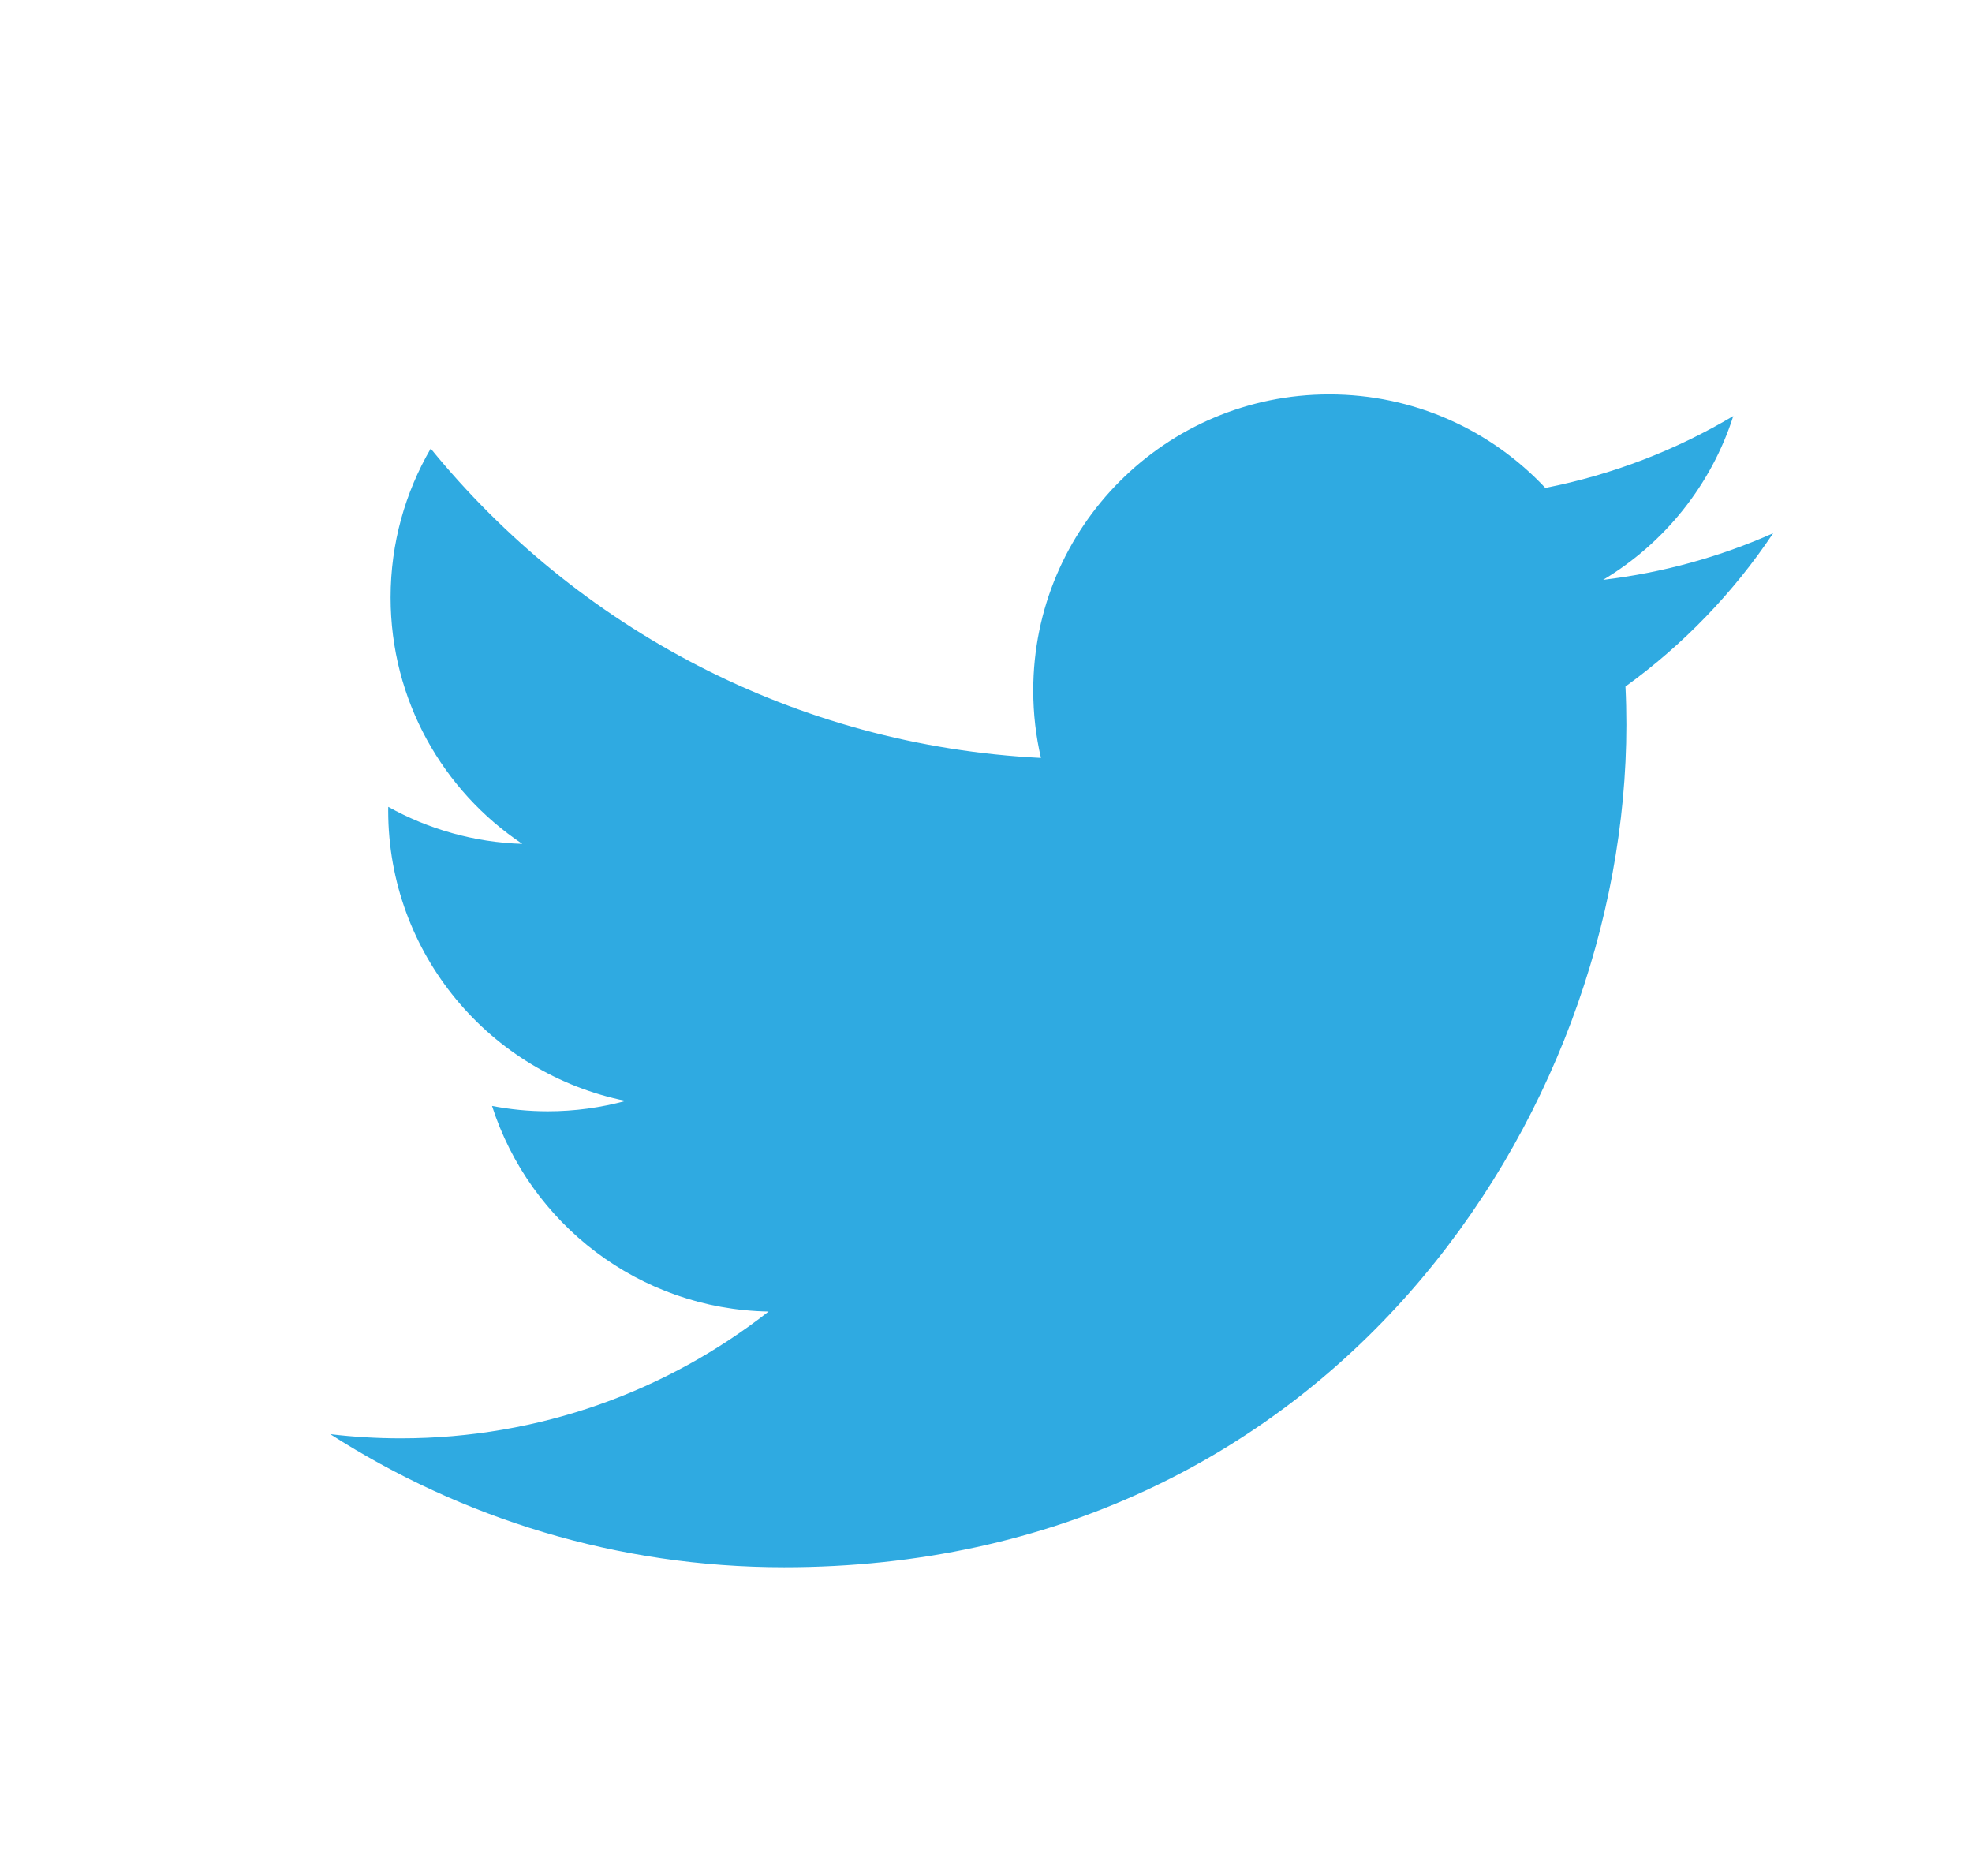 <?xml version="1.0" encoding="utf-8"?>
<!-- Generator: Adobe Illustrator 16.0.0, SVG Export Plug-In . SVG Version: 6.00 Build 0)  -->
<!DOCTYPE svg PUBLIC "-//W3C//DTD SVG 1.1//EN" "http://www.w3.org/Graphics/SVG/1.1/DTD/svg11.dtd">
<svg version="1.1" id="Layer_1" xmlns="http://www.w3.org/2000/svg" xmlns:xlink="http://www.w3.org/1999/xlink" x="0px" y="0px"
	 width="41px" height="39px" viewBox="0 0 41 39" enable-background="new 0 0 41 39" xml:space="preserve">
<path fill="#2FAAE1" d="M36.866,11.085c-1.104,0.49-2.29,0.821-3.535,0.969c1.271-0.761,2.247-1.968,2.706-3.405
	c-1.188,0.706-2.506,1.218-3.908,1.494c-1.123-1.197-2.723-1.944-4.492-1.944c-3.399,0-6.155,2.756-6.155,6.155
	c0,0.482,0.055,0.952,0.16,1.402C16.525,15.5,11.99,13.049,8.955,9.325c-0.529,0.91-0.834,1.967-0.834,3.095
	c0,2.135,1.087,4.019,2.738,5.123c-1.009-0.032-1.958-0.309-2.787-0.77c-0.001,0.026-0.001,0.052-0.001,0.077
	c0,2.983,2.122,5.471,4.938,6.036c-0.517,0.14-1.061,0.216-1.621,0.216c-0.397,0-0.782-0.039-1.158-0.111
	c0.783,2.445,3.056,4.226,5.749,4.274c-2.106,1.651-4.76,2.636-7.645,2.636c-0.496,0-0.986-0.029-1.468-0.087
	c2.725,1.746,5.959,2.767,9.436,2.767c11.32,0,17.512-9.379,17.512-17.513c0-0.266-0.006-0.532-0.019-0.796
	C34.997,13.403,36.041,12.319,36.866,11.085"/>
</svg>
